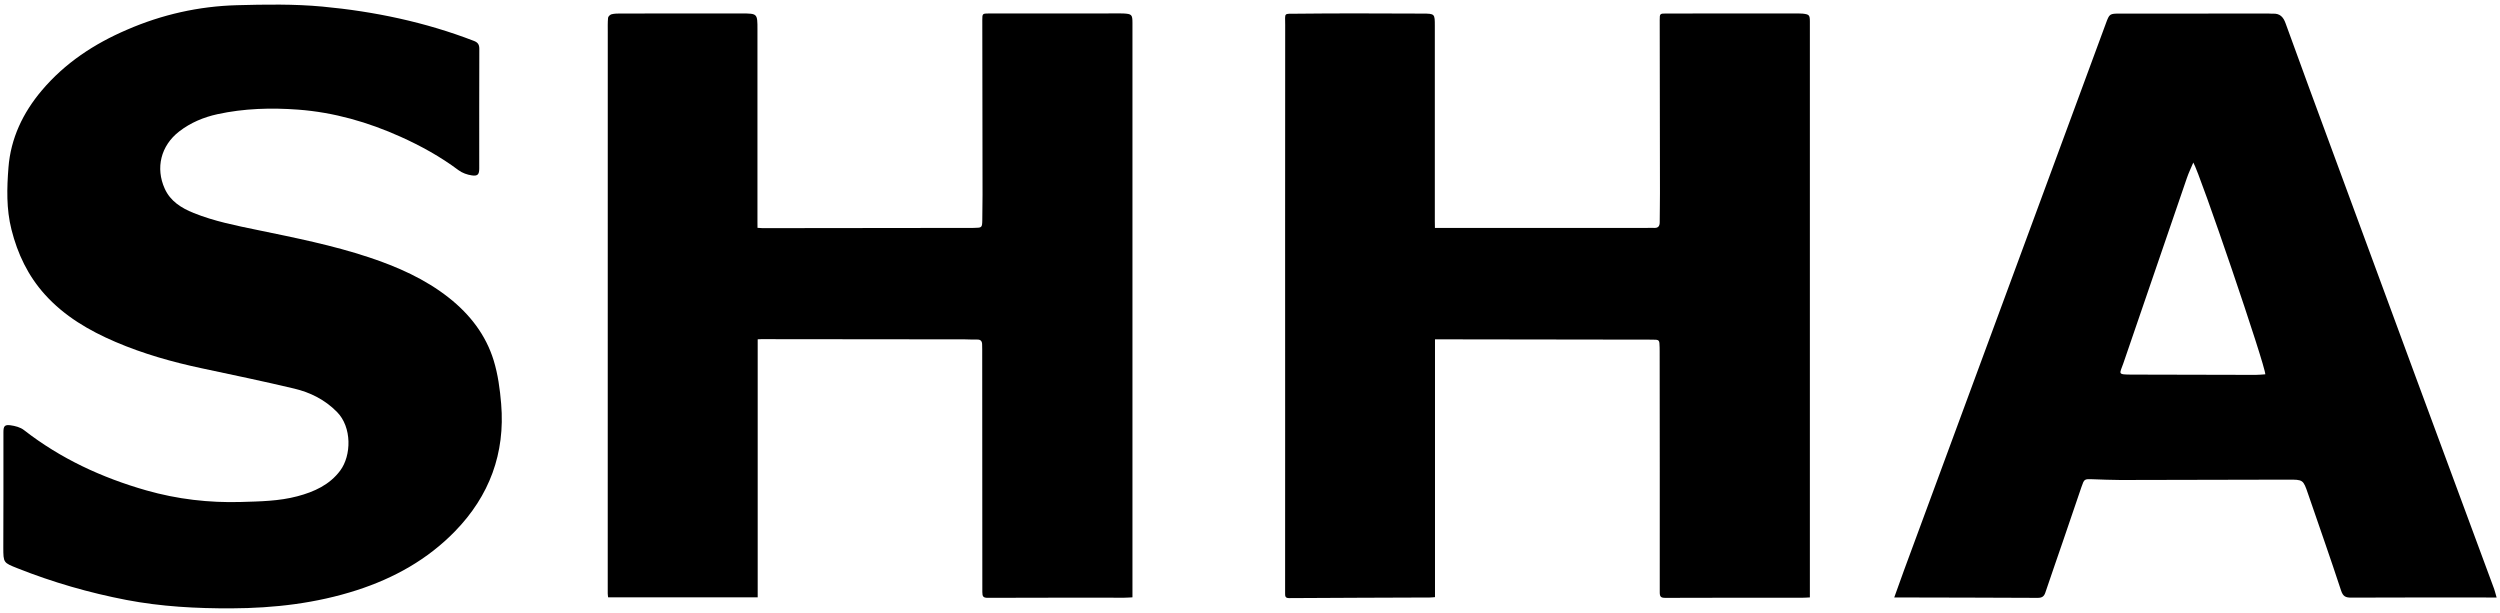 <?xml version="1.0" encoding="utf-8"?>
<!-- Generator: Adobe Illustrator 27.5.0, SVG Export Plug-In . SVG Version: 6.00 Build 0)  -->
<svg version="1.1" id="Layer_1" xmlns="http://www.w3.org/2000/svg" xmlns:xlink="http://www.w3.org/1999/xlink" x="0px" y="0px"
	 viewBox="0 0 620 152" style="enable-background:new 0 0 620 152;" xml:space="preserve">
<g>
	<path d="M187.86,56.5c0.51,0.03,0.87,0.08,1.24,0.08c17.41-0.02,34.83-0.04,52.24-0.06c0.12,0,0.25,0,0.37-0.01
		c1.79-0.02,1.87-0.09,1.9-1.93c0.04-2.08,0.06-4.17,0.06-6.25c-0.02-14.46-0.04-28.92-0.06-43.39c0-1.54,0.04-1.6,1.62-1.6
		c10.92-0.01,21.83-0.01,32.75-0.01c0.21,0,0.42,0,0.62,0.01c2.07,0.11,2.25,0.29,2.25,2.34c0,47.06,0,94.11,0,141.17
		c0,0.37,0,0.74,0,1.29c-0.7,0.03-1.34,0.09-1.98,0.09c-11.29,0-22.58-0.02-33.87,0.03c-1.16,0.01-1.38-0.34-1.38-1.41
		c0.01-20.09-0.01-40.17-0.03-60.26c0-0.37-0.02-0.75-0.02-1.12c0-0.85-0.35-1.3-1.28-1.26c-1,0.04-2-0.05-3-0.05
		c-16.83-0.02-33.66-0.04-50.49-0.05c-0.25,0-0.49,0.02-0.89,0.04c0,21.29,0,42.56,0,63.99c-12.42,0-24.69,0-37.09,0
		c-0.03-0.25-0.1-0.61-0.1-0.97c0-46.38,0-92.75,0.01-139.13c0-1.21-0.04-2.42,0.07-3.62c0.03-0.33,0.51-0.79,0.86-0.88
		c0.72-0.18,1.49-0.19,2.23-0.19c10-0.01,20-0.02,30-0.01c3.96,0,3.96,0.02,3.96,3.97c0,15.88,0,31.76,0,47.64
		C187.86,55.46,187.86,55.94,187.86,56.5z"/>
	<path d="M355.86,56.53c1.92,0,3.62,0,5.33,0c15.79,0,31.58-0.01,47.37-0.01c0.54,0,1.08-0.04,1.62,0c1.01,0.06,1.43-0.4,1.43-1.4
		c0-2.42,0.07-4.83,0.06-7.25c-0.01-14.3-0.04-28.59-0.06-42.89c0-1.58,0.03-1.63,1.59-1.63c10.96-0.01,21.91-0.01,32.87-0.01
		c0.33,0,0.67,0.01,1,0.04c1.63,0.19,1.78,0.35,1.78,2.03c0,47.18,0,94.36,0,141.54c0,0.37,0,0.74,0,1.21
		c-0.72,0.03-1.33,0.08-1.95,0.08c-11.29,0-22.58-0.02-33.87,0.03c-1.11,0-1.41-0.25-1.41-1.37c0.02-19.92,0-39.84-0.02-59.76
		c0-0.33-0.01-0.67-0.01-1c-0.04-1.88-0.04-1.91-1.89-1.91c-16.29-0.03-32.58-0.05-48.87-0.07c-1.61,0-3.23,0-4.95,0
		c0,21.33,0,42.56,0,63.93c-0.5,0.04-0.89,0.09-1.29,0.09c-11.62,0.05-23.25,0.07-34.87,0.15c-1.03,0.01-1.01-0.52-1.01-1.25
		c0.01-13.38,0.01-26.75,0.01-40.13c0-33.58-0.02-67.17,0.01-100.75c0-3.15-0.47-2.76,2.75-2.8c10.46-0.13,20.91-0.06,31.37-0.03
		c2.99,0.01,2.99,0.07,2.99,3.05c0,16.17,0,32.34,0,48.51C355.86,55.43,355.86,55.92,355.86,56.53z"/>
	<path d="M0.85,122.65c0-5.17,0-10.34,0-15.51c0-1.44,0.31-1.87,1.76-1.67c1.15,0.16,2.44,0.49,3.32,1.18
		c9.1,7.09,19.34,11.82,30.37,14.97c7.66,2.18,15.49,3.1,23.46,2.87c4.71-0.14,9.42-0.2,14.01-1.42c4.14-1.1,7.96-2.82,10.6-6.36
		c2.78-3.73,2.95-10.77-0.81-14.56c-2.98-3.02-6.6-4.83-10.6-5.78c-7.6-1.81-15.26-3.4-22.9-5.03c-7.34-1.56-14.55-3.6-21.43-6.55
		c-6.53-2.8-12.64-6.36-17.49-11.74c-4.19-4.65-6.78-10.08-8.3-16.13c-1.29-5.11-1.14-10.29-0.74-15.4
		c0.56-7.2,3.58-13.54,8.24-19.06c5.76-6.83,13.02-11.6,21.16-15.09C40.18,3.6,49.3,1.55,58.73,1.29C65.8,1.1,72.92,0.98,79.94,1.63
		c12.87,1.2,25.49,3.84,37.61,8.52c0.93,0.36,1.33,0.9,1.32,1.96c-0.04,9.88-0.02,19.76-0.02,29.64c0,1.49-0.34,1.96-1.83,1.75
		c-1.14-0.16-2.37-0.6-3.29-1.28c-4.46-3.34-9.29-6.01-14.35-8.29c-8.11-3.65-16.58-6.08-25.44-6.74
		c-6.69-0.5-13.42-0.31-20.02,1.13c-3.43,0.75-6.66,2.1-9.48,4.28c-4.59,3.55-5.89,9.09-3.59,14.18c1.41,3.13,4.13,4.81,7.17,6.04
		c5.12,2.06,10.51,3.12,15.88,4.23c9.28,1.92,18.59,3.77,27.61,6.77c7.09,2.36,13.89,5.35,19.83,10.04
		c5.2,4.11,9.14,9.19,11.09,15.52c1.06,3.46,1.56,7.16,1.86,10.79c1.02,12.24-2.9,22.8-11.44,31.58
		c-6.82,7.01-15.12,11.63-24.38,14.62c-10.08,3.25-20.44,4.45-31,4.5c-8.77,0.04-17.5-0.43-26.11-2.08
		c-9.24-1.78-18.27-4.38-27.03-7.86c-3.49-1.39-3.5-1.35-3.51-5.13C0.84,131.41,0.84,127.03,0.85,122.65
		C0.85,122.65,0.85,122.65,0.85,122.65z"/>
	<path d="M619.16,148.18c-1.04,0-1.83,0-2.61,0c-11.12,0-22.25-0.03-33.37,0.03c-1.44,0.01-2.1-0.25-2.6-1.77
		c-2.63-8.02-5.44-15.97-8.18-23.96c-1.22-3.55-1.21-3.54-5.02-3.53c-13.83,0.04-27.66,0.08-41.49,0.09c-2.33,0-4.66-0.12-6.99-0.19
		c-1.97-0.06-2.01-0.08-2.7,1.92c-1.55,4.48-3.05,8.97-4.59,13.46c-1.45,4.25-2.94,8.48-4.37,12.74c-0.33,0.99-0.88,1.31-1.93,1.3
		c-11.21-0.06-22.41-0.07-33.62-0.1c-0.58,0-1.15,0-1.92,0c0.86-2.38,1.64-4.6,2.45-6.81c9.28-25.15,18.58-50.31,27.86-75.46
		c7.38-20.01,14.76-40.01,22.15-60.02c0.91-2.48,0.93-2.51,3.58-2.51c12.29-0.02,24.58-0.01,36.87-0.01c0.33,0,0.67,0.05,1,0.03
		c1.71-0.08,2.56,0.78,3.14,2.38c3.8,10.52,7.68,21,11.55,31.5c6.87,18.65,13.74,37.29,20.62,55.93
		c6.51,17.63,13.04,35.24,19.56,52.87C618.76,146.68,618.91,147.32,619.16,148.18z M543.94,40.31c-0.55,1.31-1.15,2.54-1.59,3.83
		c-5.26,15.3-10.51,30.6-15.74,45.9c-0.94,2.75-1.64,2.85,2.15,2.86c10.21,0.02,20.41,0.05,30.62,0.07c0.81,0,1.63-0.09,2.41-0.14
		C561.96,91.07,545.5,42.76,543.94,40.31z"/>
</g>
</svg>
